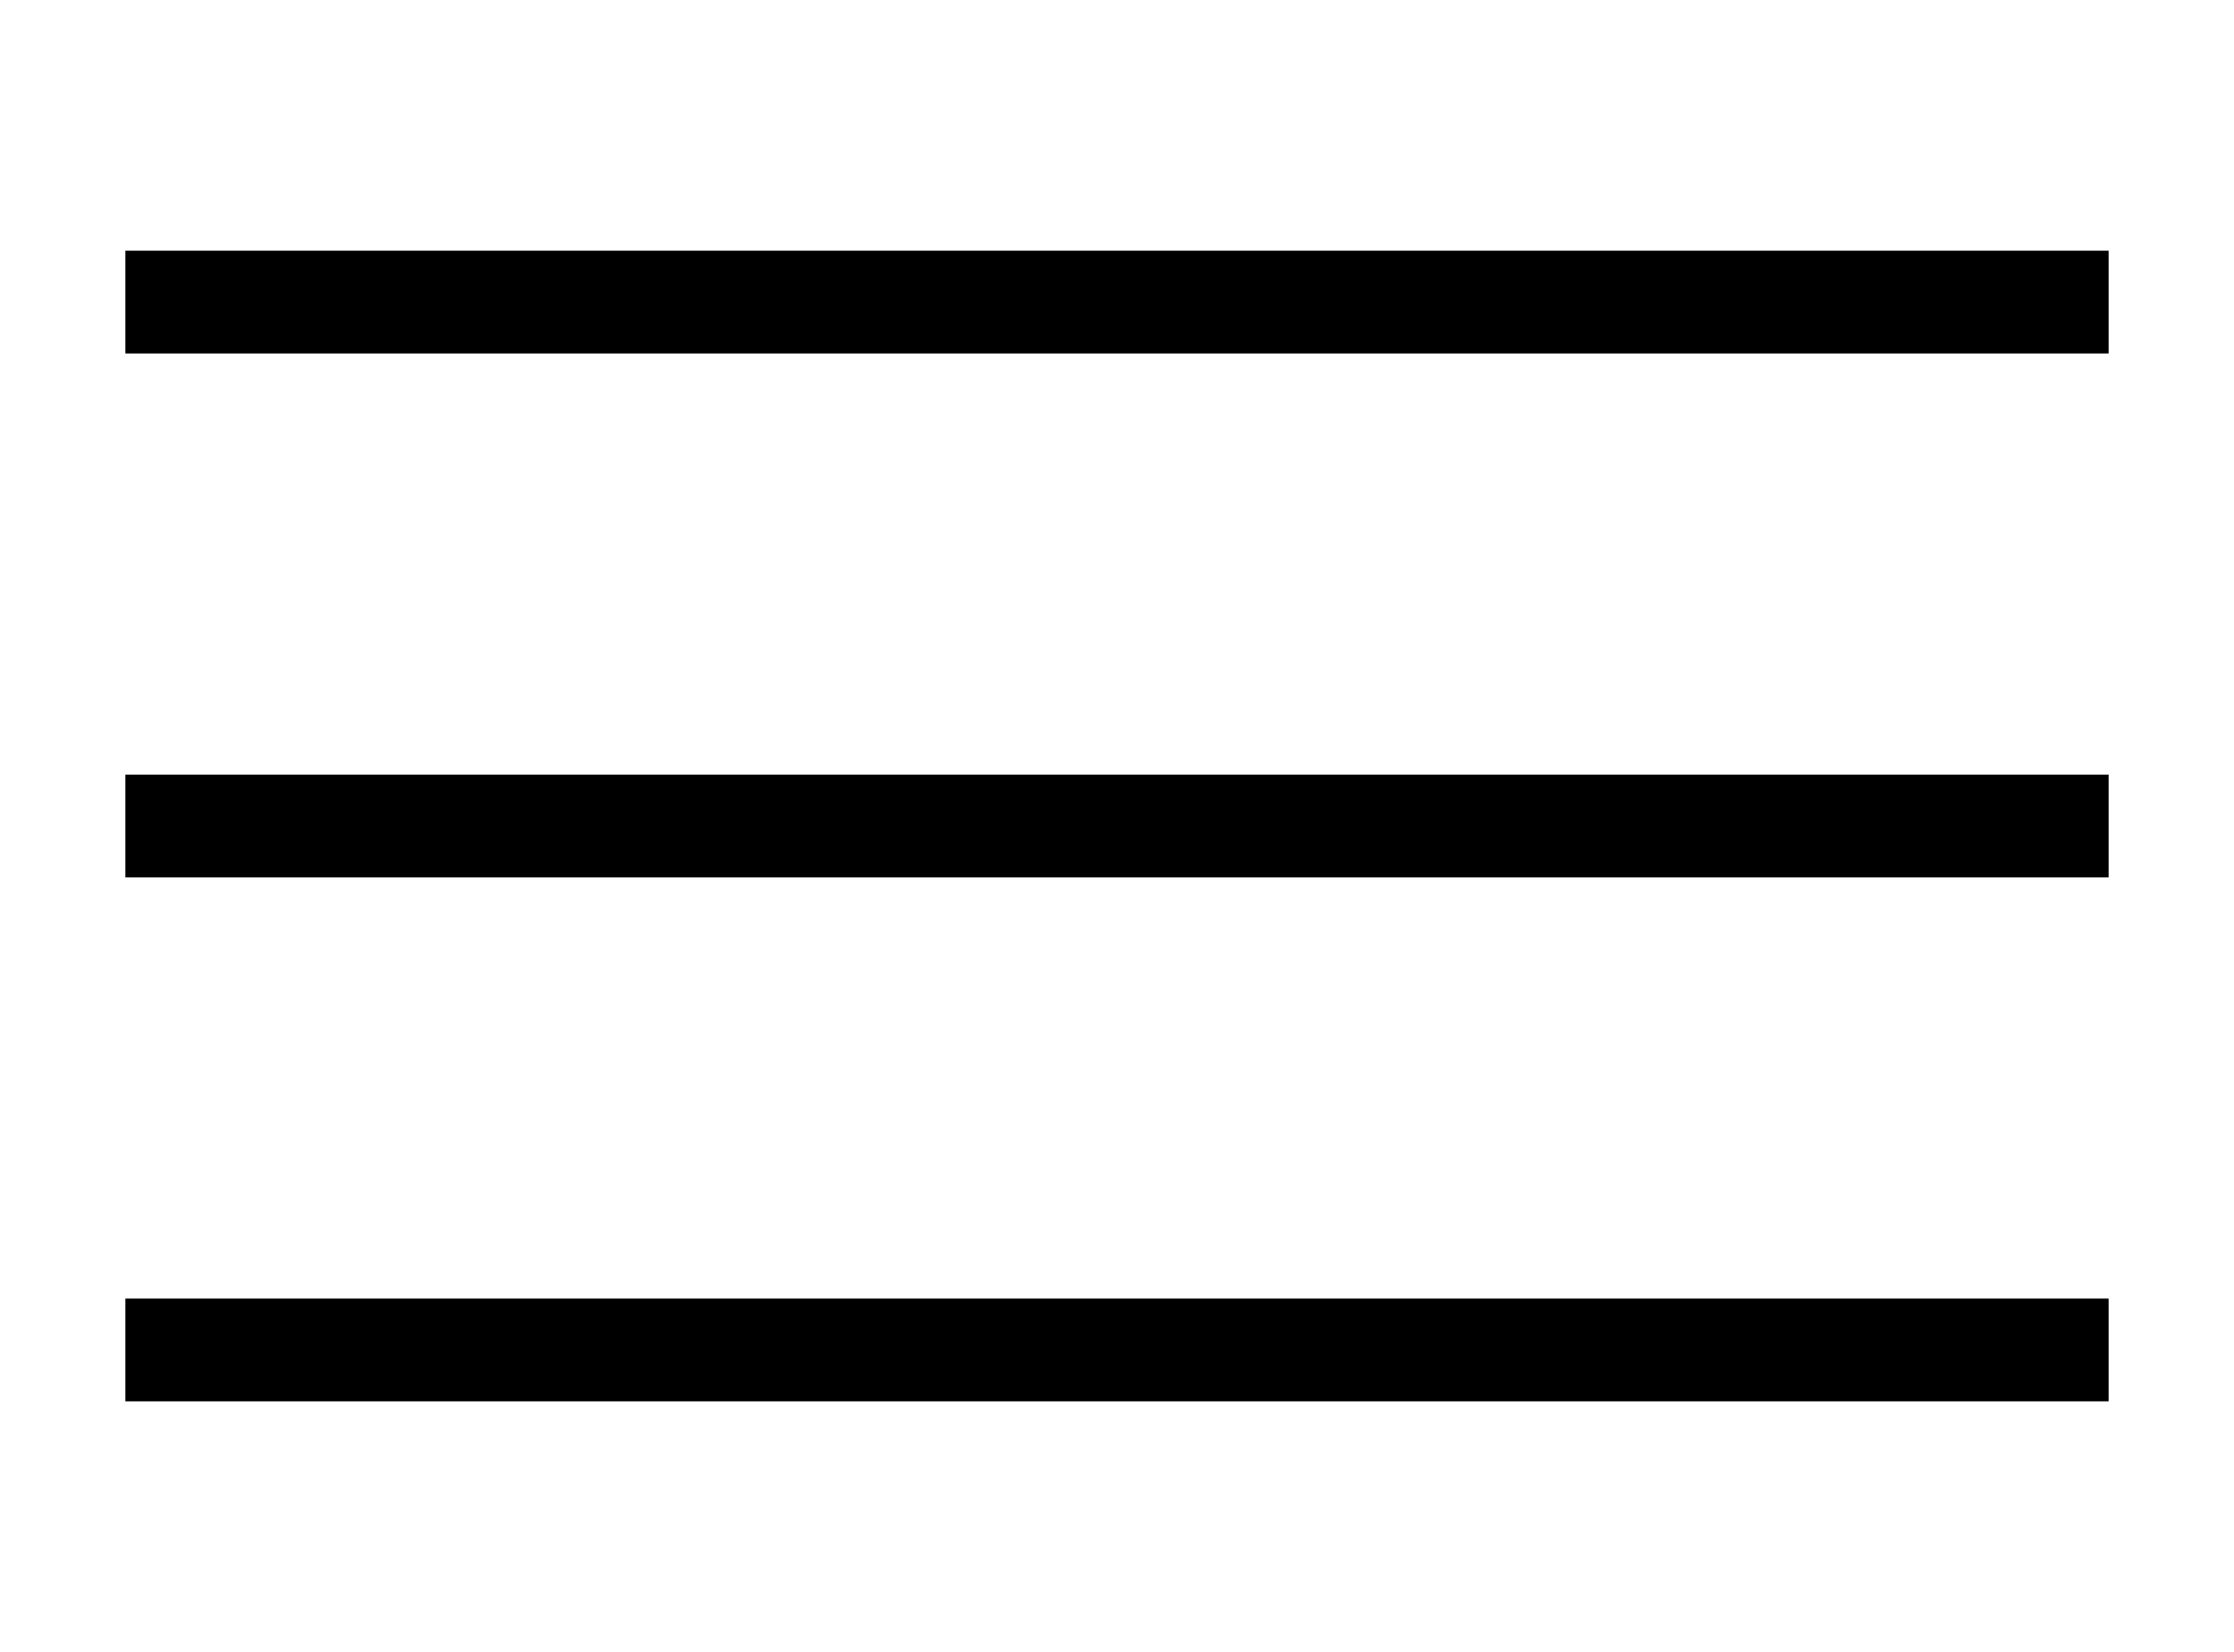 <svg enable-background="new 0 0 89.1 65.9" viewBox="0 0 89.1 65.9" xmlns="http://www.w3.org/2000/svg"><path d="m5 30.9v4.1h79.1v-4.1z"/><path d="m5 10v4.1h79.1v-4.1z"/><path d="m5 51.8v4.1h79.1v-4.1z"/></svg>